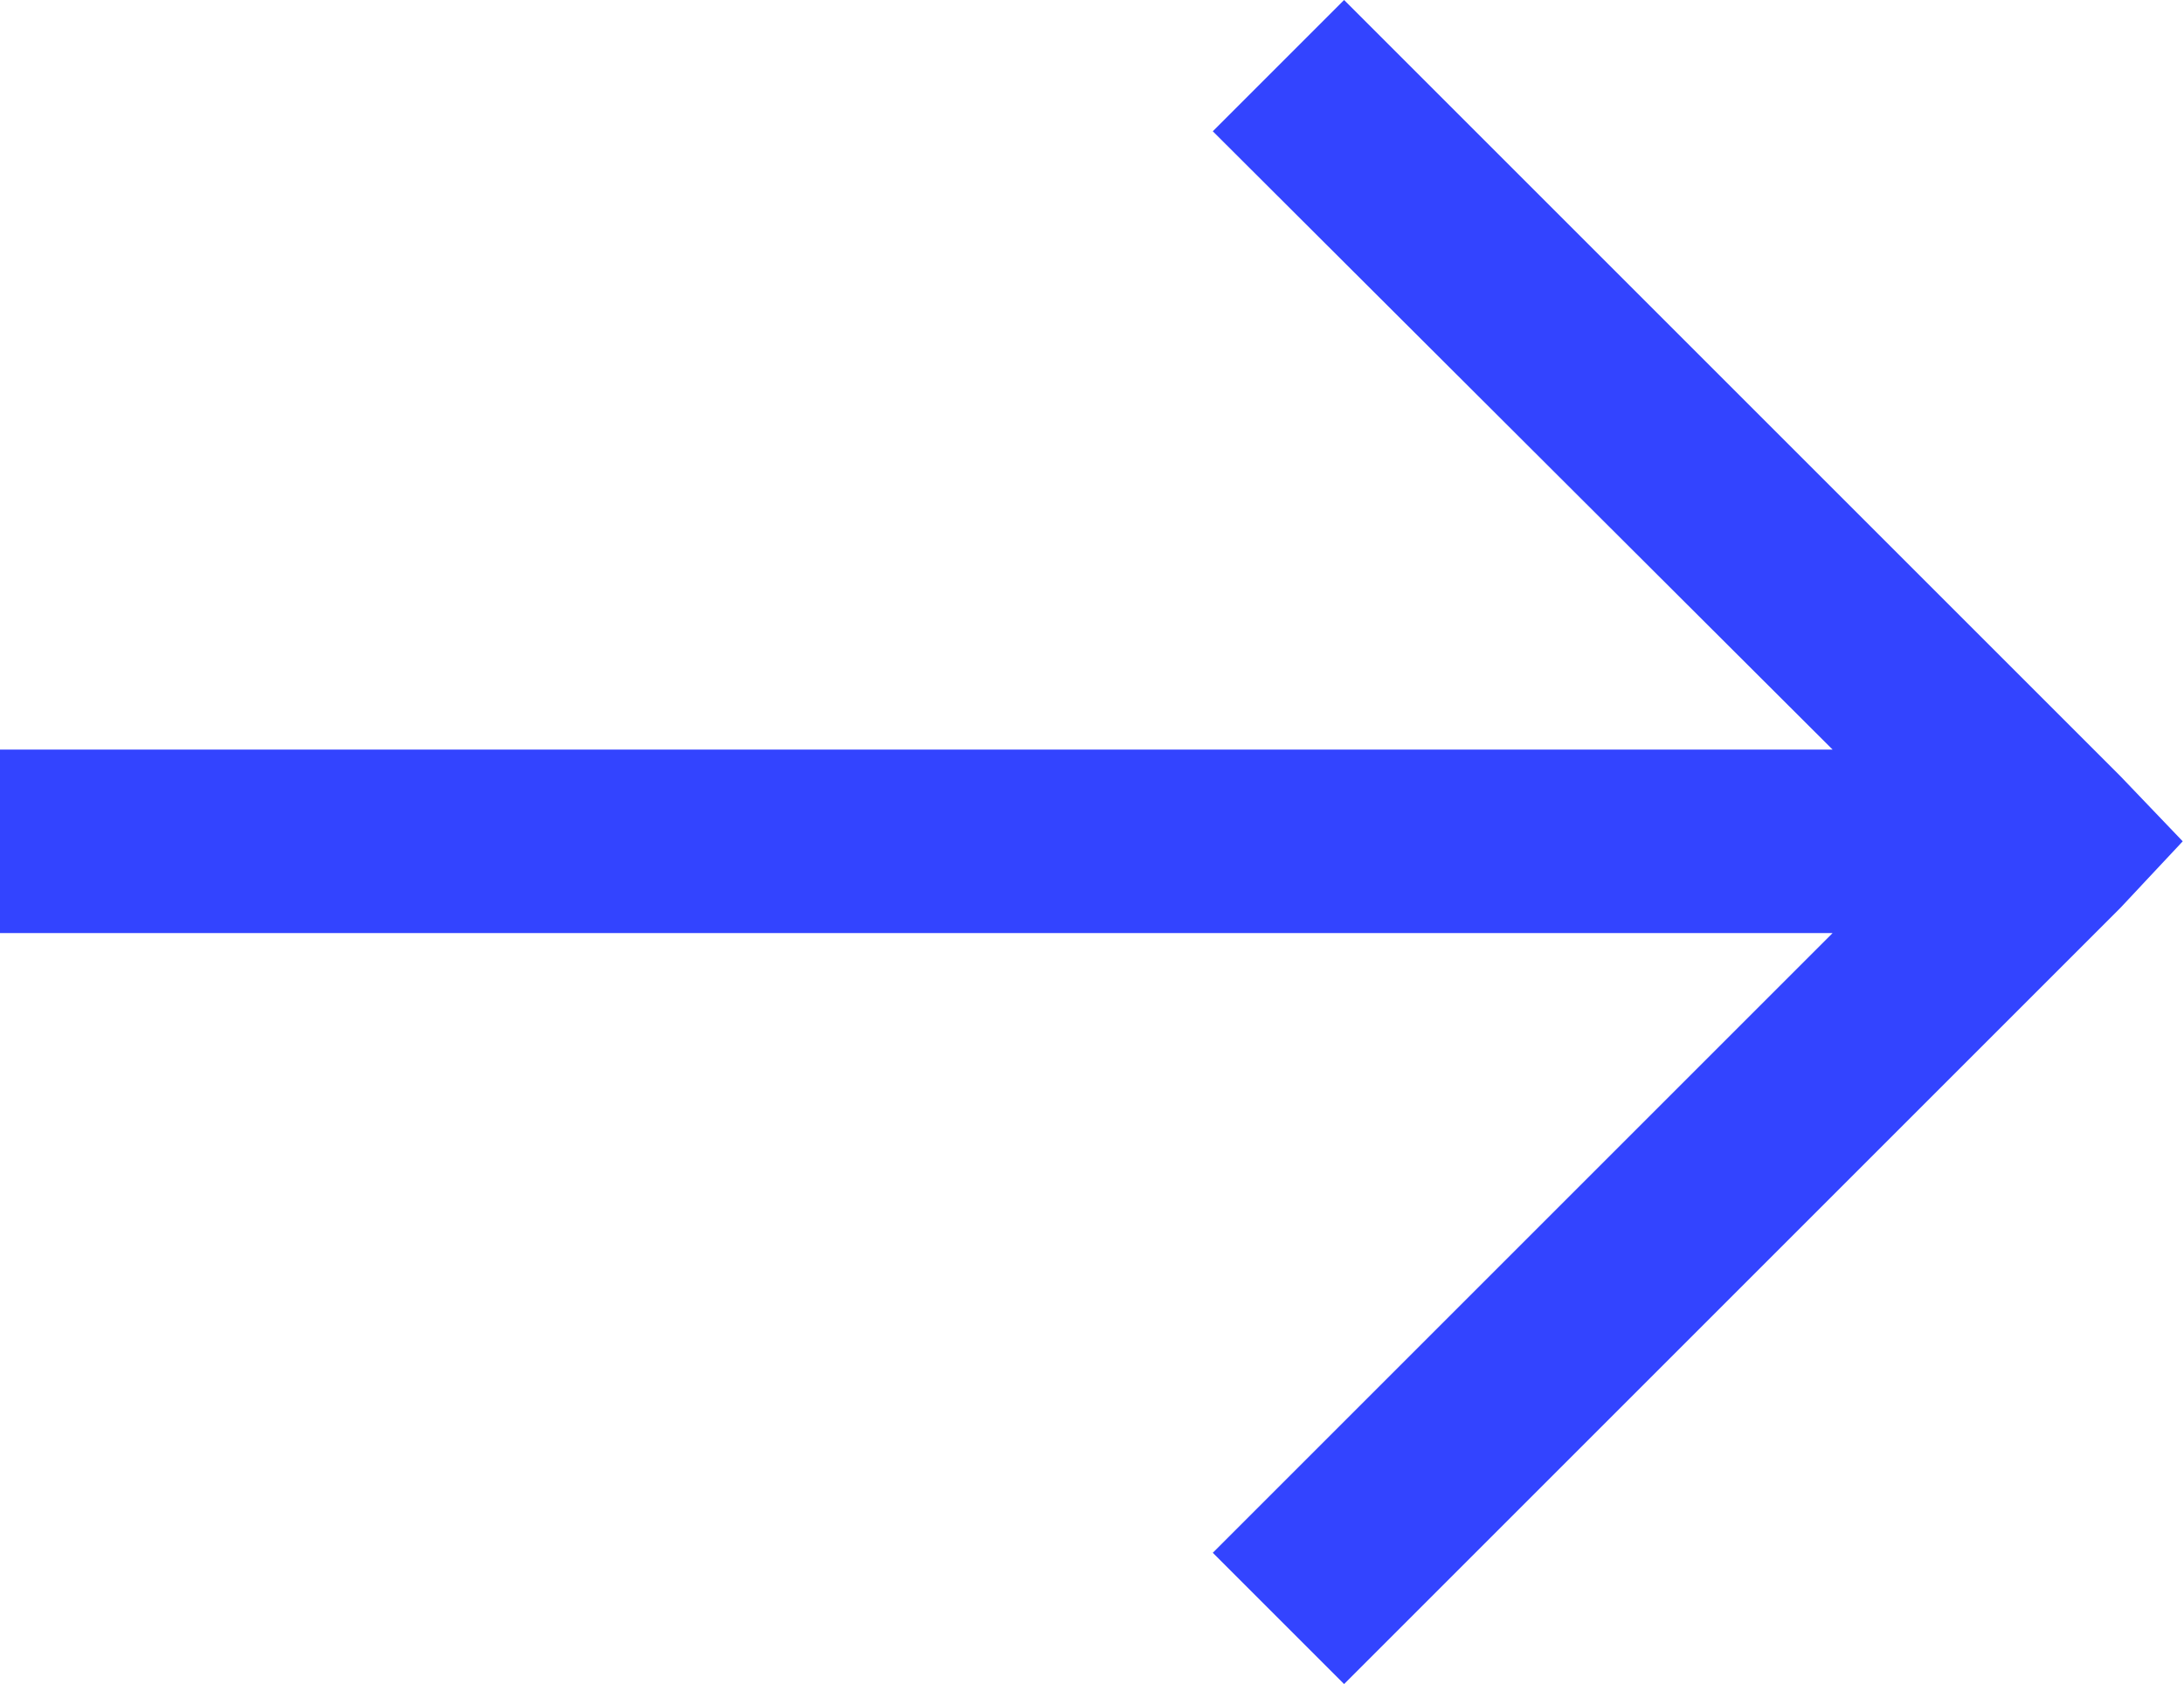 <svg width="15.469" height="11.932" viewBox="0 0 15.469 11.932" fill="none" xmlns="http://www.w3.org/2000/svg" xmlns:xlink="http://www.w3.org/1999/xlink">
	<desc>
			Created with Pixso.
	</desc>
	<defs/>
	<path id="Vector" d="M15.46 5.96L15.02 5.5L9.52 0L8.59 0.93L12.98 5.31L0 5.31L0 6.61L12.98 6.61L8.59 11L9.52 11.93L15.02 6.43L15.46 5.96Z" fill="#3344FF" fill-opacity="1" fill-rule="nonzero"/>
</svg>
